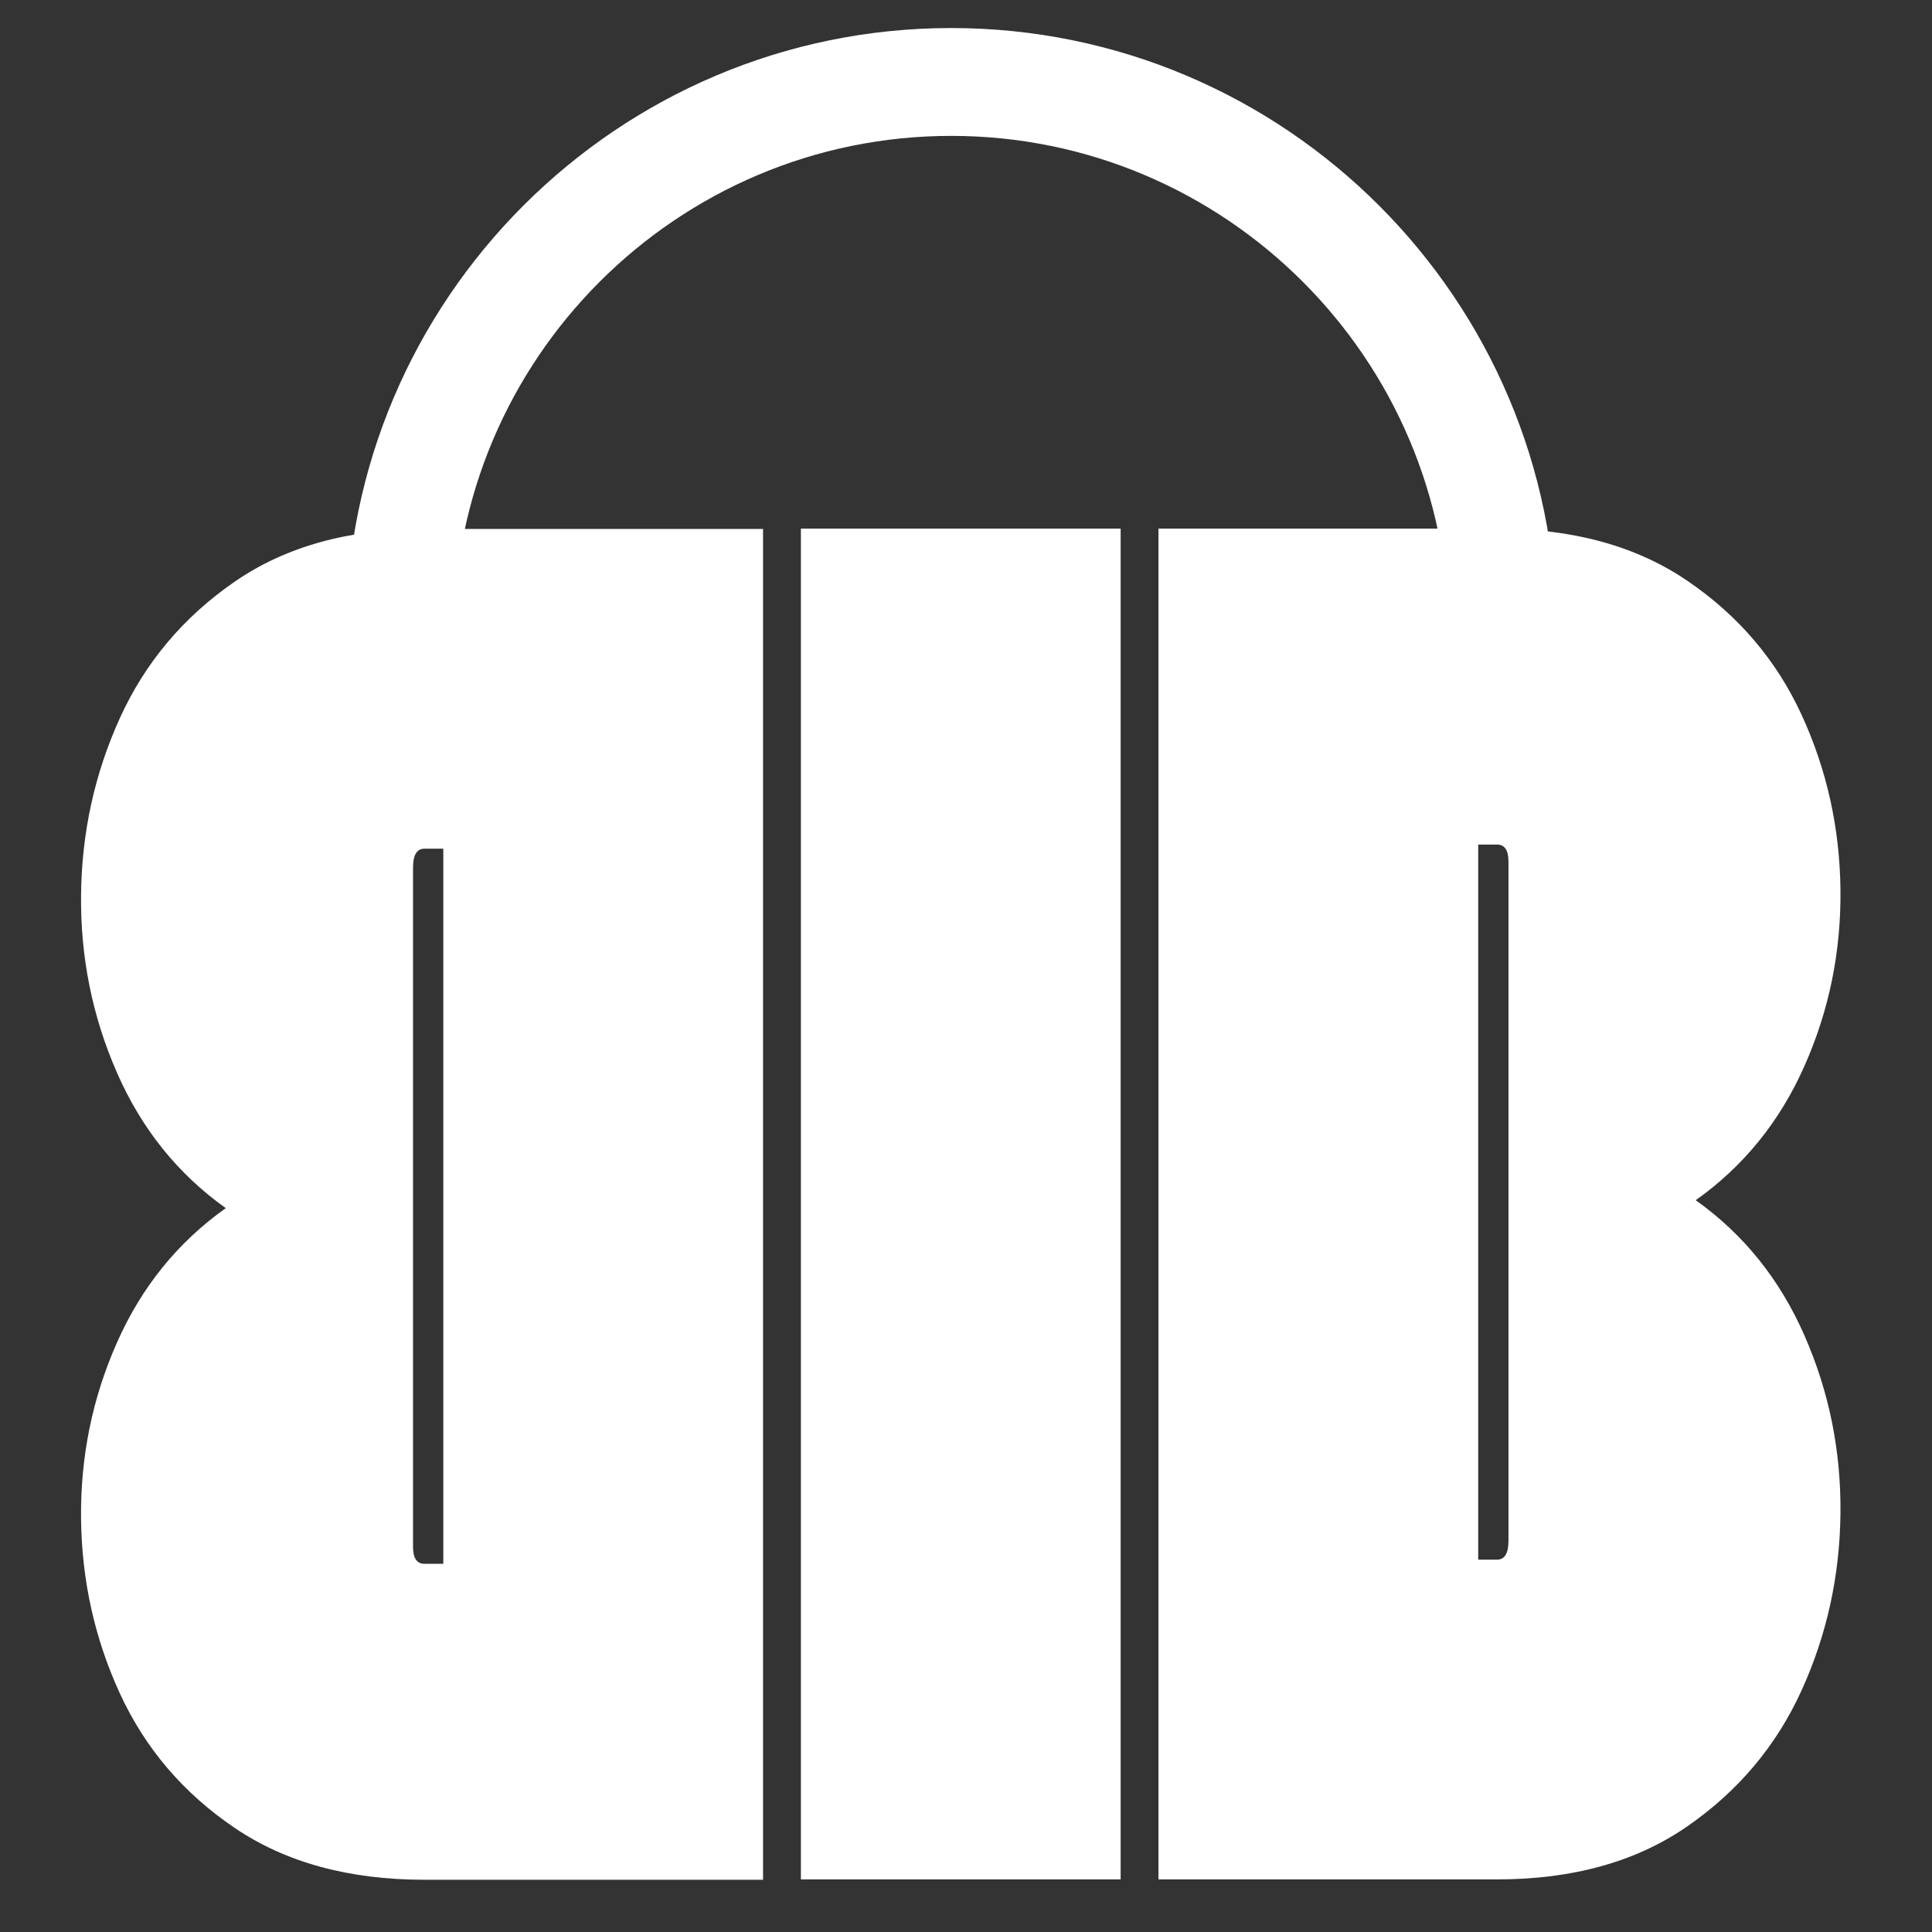 <svg version="1.2" preserveAspectRatio="xMidYMid meet" height="500" viewBox="0 0 375 375" zoomAndPan="magnify" width="500" xmlns:xlink="http://www.w3.org/1999/xlink" xmlns="http://www.w3.org/2000/svg"><rect x="0" y="0" width="375" height="375" fill="#333333" stroke="none"/><defs><clipPath id="50442ab1d1"><path d="M 67 5.434 L 302.461 5.434 L 302.461 133.684 L 67 133.684 Z M 67 5.434"></path></clipPath></defs><g id="c7eb01a1ae"><g clip-path="url(#50442ab1d1)" clip-rule="nonzero"><path d="M 291.645 133.387 C 285.859 133.387 281.176 128.699 281.176 122.918 C 281.176 69.684 237.867 26.375 184.633 26.375 C 131.398 26.375 88.094 69.684 88.094 122.918 C 88.094 128.699 83.406 133.387 77.625 133.387 C 71.84 133.387 67.156 128.699 67.156 122.918 C 67.156 58.141 119.855 5.441 184.633 5.441 C 249.41 5.441 302.109 58.141 302.109 122.918 C 302.109 128.699 297.422 133.387 291.645 133.387 Z M 291.645 133.387" style="stroke:none;fill-rule:nonzero;fill:#ffffff;fill-opacity:1;"></path></g><g style="fill:#ffffff;fill-opacity:1;"><g transform="translate(151.783, 364.79)"><path d="M 3.672 0 L 3.672 -262.188 L 65.734 -262.188 L 65.734 0 Z M 3.672 0" style="stroke:none"></path></g></g><g style="fill:#ffffff;fill-opacity:1;"><g transform="translate(221.185, 364.79)"><path d="M 69.406 0 L 3.672 0 C 3.672 -16.406 3.672 -33.234 3.672 -50.484 C 3.672 -67.742 3.672 -86.473 3.672 -106.672 C 3.672 -126.867 3.672 -149.633 3.672 -174.969 C 3.672 -200.312 3.672 -229.383 3.672 -262.188 L 69.406 -262.188 C 84.094 -262.188 96.391 -258.816 106.297 -252.078 C 116.211 -245.348 123.617 -236.66 128.516 -226.016 C 133.41 -215.367 135.922 -204.047 136.047 -192.047 C 136.172 -180.047 133.844 -168.66 129.062 -157.891 C 124.289 -147.117 117.254 -138.43 107.953 -131.828 C 117.254 -125.211 124.289 -116.457 129.062 -105.562 C 133.844 -94.676 136.172 -83.172 136.047 -71.047 C 135.922 -58.93 133.41 -47.488 128.516 -36.719 C 123.617 -25.945 116.211 -17.133 106.297 -10.281 C 96.391 -3.426 84.094 0 69.406 0 Z M 71.609 -65.734 L 71.609 -197.562 C 71.609 -199.758 70.875 -200.859 69.406 -200.859 L 65.734 -200.859 L 65.734 -62.062 L 69.406 -62.062 C 70.875 -62.062 71.609 -63.285 71.609 -65.734 Z M 71.609 -65.734" style="stroke:none"></path></g></g><g style="fill:#ffffff;fill-opacity:1;"><g transform="translate(151.779, 102.671)"><path d="M -69.406 0 L -3.672 0 C -3.672 16.406 -3.672 33.234 -3.672 50.484 C -3.672 67.742 -3.672 86.473 -3.672 106.672 C -3.672 126.867 -3.672 149.633 -3.672 174.969 C -3.672 200.312 -3.672 229.383 -3.672 262.188 L -69.406 262.188 C -84.094 262.188 -96.391 258.816 -106.297 252.078 C -116.211 245.348 -123.617 236.66 -128.516 226.016 C -133.41 215.367 -135.922 204.047 -136.047 192.047 C -136.172 180.047 -133.844 168.66 -129.062 157.891 C -124.289 147.117 -117.254 138.43 -107.953 131.828 C -117.254 125.211 -124.289 116.457 -129.062 105.562 C -133.844 94.676 -136.172 83.172 -136.047 71.047 C -135.922 58.93 -133.41 47.488 -128.516 36.719 C -123.617 25.945 -116.211 17.133 -106.297 10.281 C -96.391 3.426 -84.094 0 -69.406 0 Z M -71.609 65.734 L -71.609 197.562 C -71.609 199.758 -70.875 200.859 -69.406 200.859 L -65.734 200.859 L -65.734 62.062 L -69.406 62.062 C -70.875 62.062 -71.609 63.285 -71.609 65.734 Z M -71.609 65.734" style="stroke:none"></path></g></g></g></svg>
